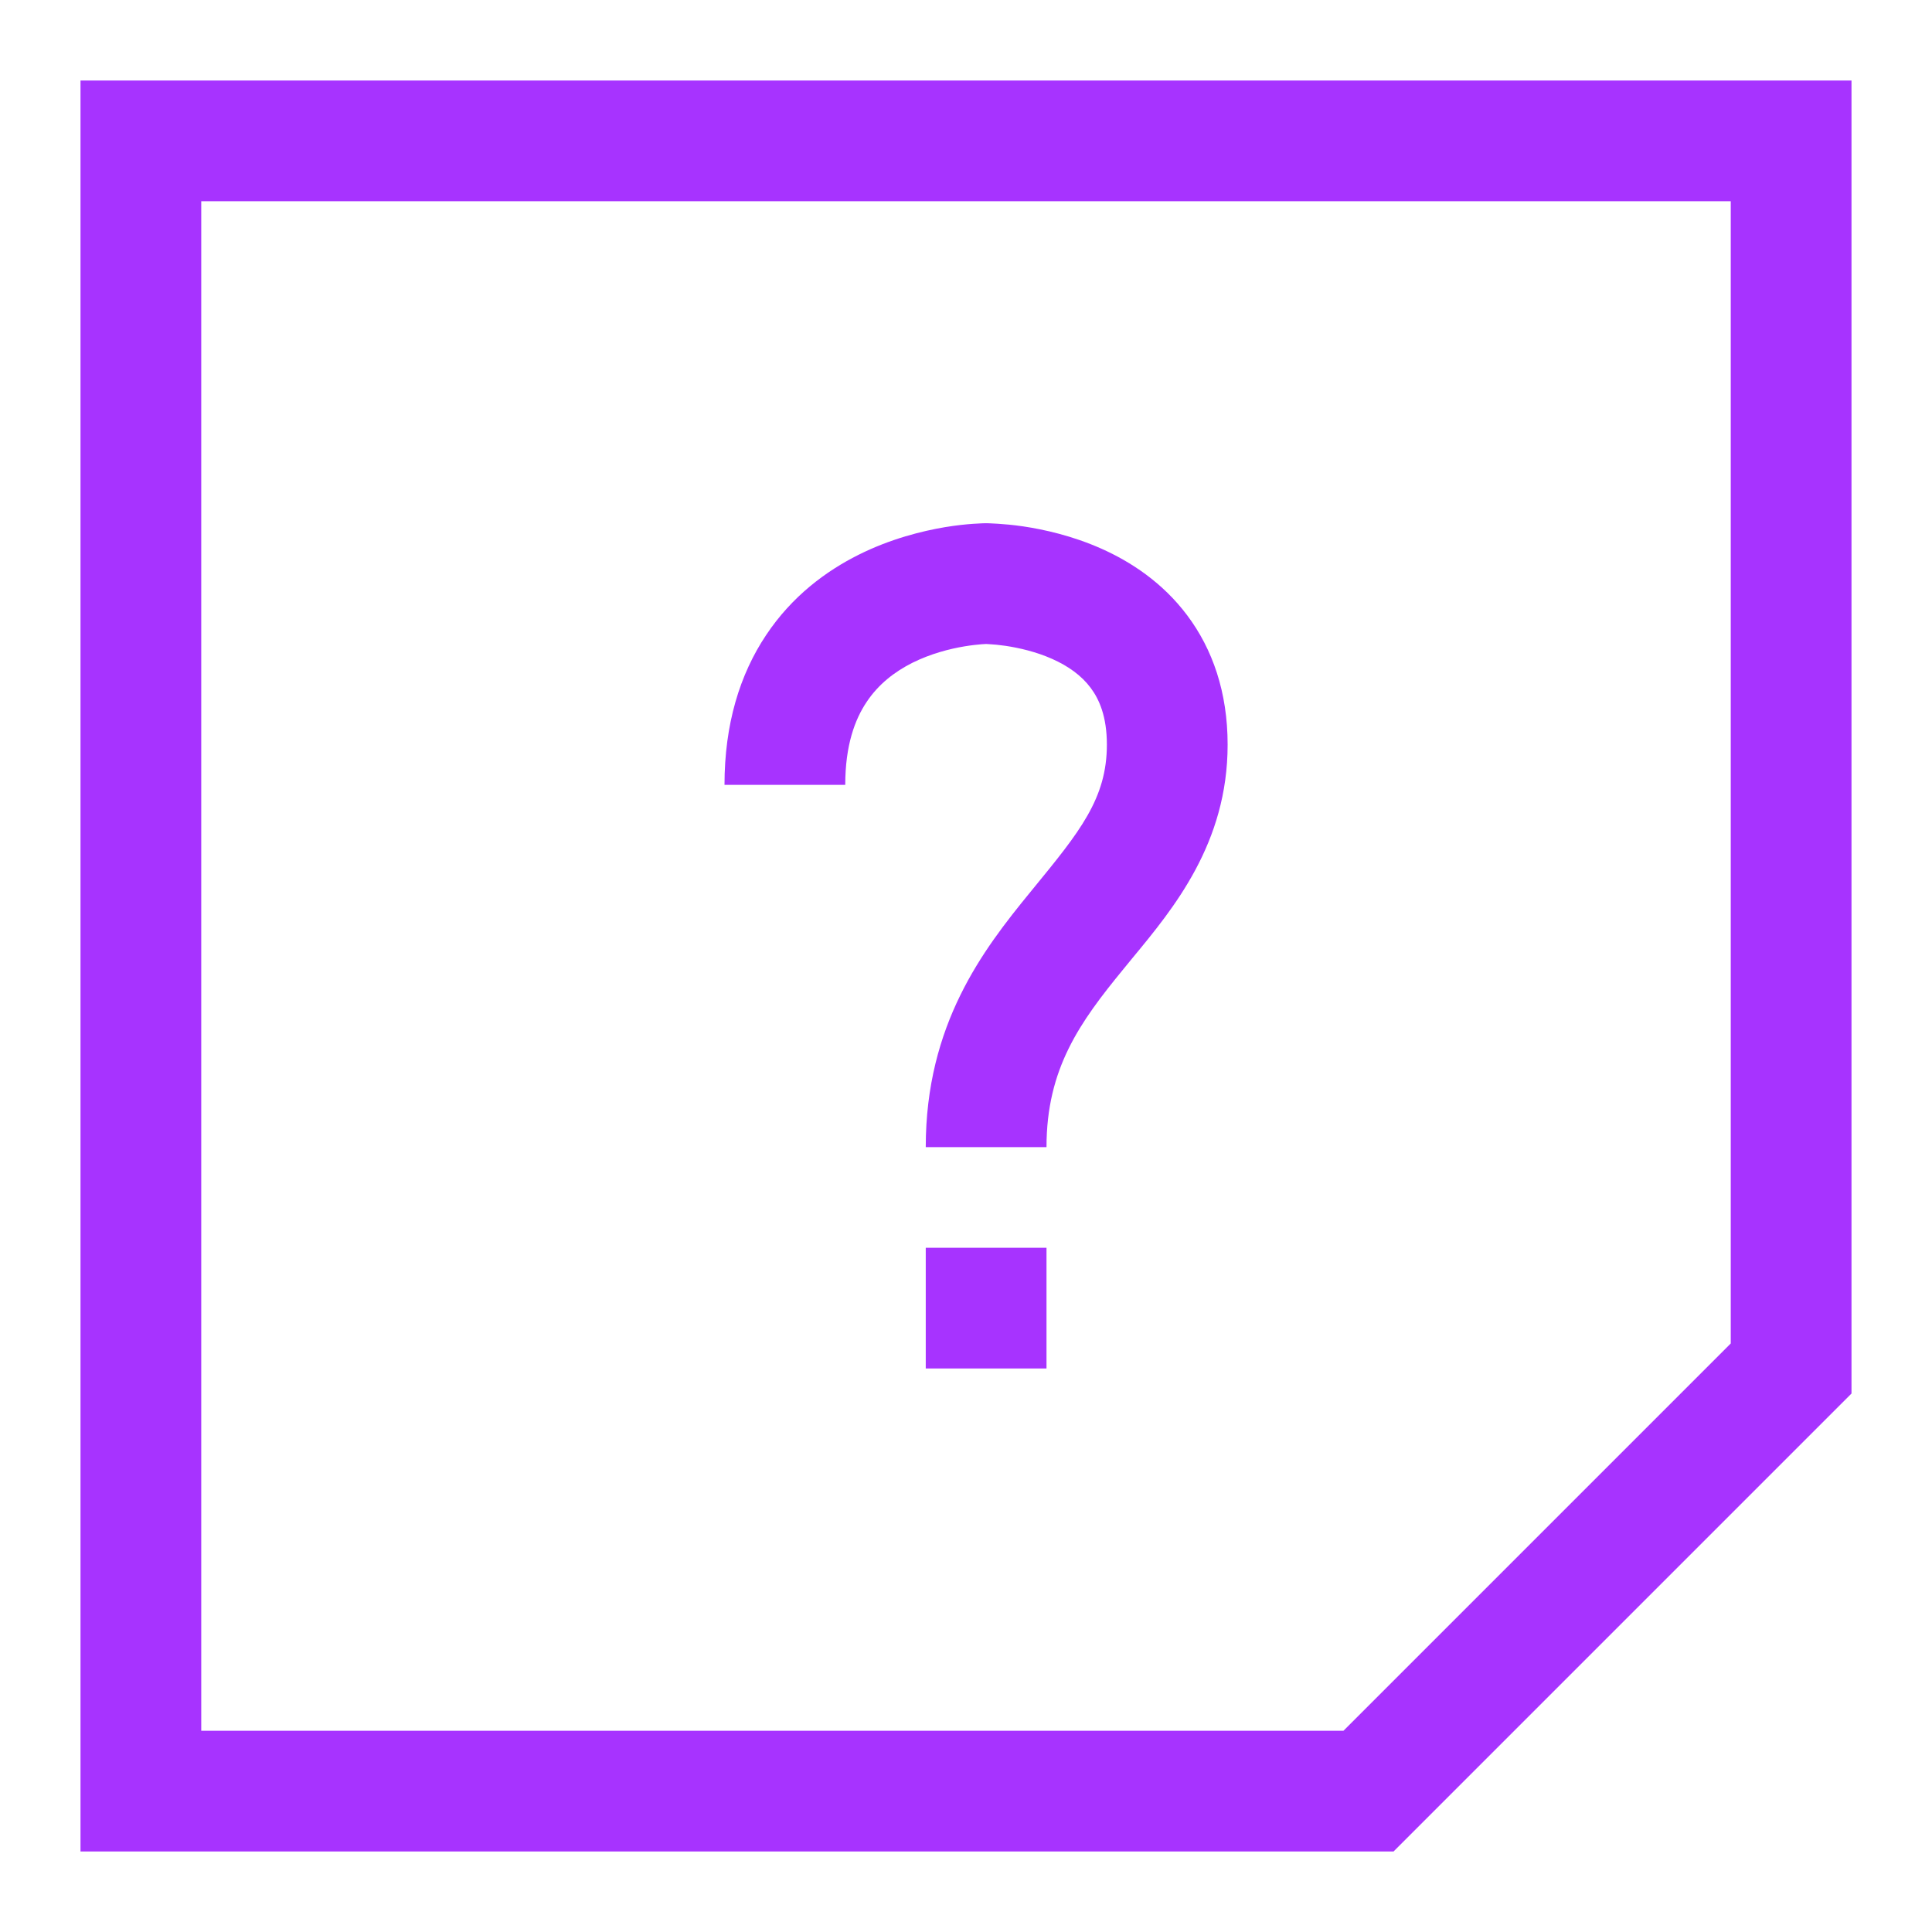 <svg width="24" height="24" viewBox="0 0 24 24" fill="none" xmlns="http://www.w3.org/2000/svg">
<g clip-path="url(#clip0_4041_71839)">
<path fill-rule="evenodd" clip-rule="evenodd" d="M12.251 8L12.253 8C12.262 8.001 12.277 8.001 12.299 8.003C12.343 8.005 12.41 8.011 12.492 8.023C12.659 8.048 12.87 8.096 13.07 8.185C13.27 8.274 13.435 8.392 13.548 8.544C13.655 8.686 13.75 8.901 13.75 9.25C13.75 9.92 13.412 10.333 12.834 11.039L12.794 11.088C12.211 11.801 11.5 12.726 11.5 14.25H13C13 13.274 13.414 12.699 13.956 12.038C13.992 11.993 14.03 11.948 14.068 11.901C14.582 11.28 15.25 10.473 15.25 9.25C15.25 8.599 15.063 8.064 14.748 7.644C14.44 7.233 14.042 6.976 13.68 6.815C13.318 6.654 12.966 6.577 12.711 6.539C12.582 6.52 12.473 6.511 12.394 6.506C12.354 6.503 12.322 6.502 12.297 6.501L12.267 6.5L12.257 6.5L12.253 6.5L12.251 6.5C12.251 6.5 12.248 6.5 12.248 6.5L12.247 6.5L12.242 6.5L12.231 6.5C12.222 6.5 12.21 6.501 12.197 6.501C12.17 6.502 12.133 6.504 12.089 6.507C12.001 6.513 11.88 6.525 11.736 6.549C11.453 6.597 11.063 6.693 10.665 6.892C10.263 7.093 9.839 7.405 9.517 7.889C9.191 8.377 9 8.994 9 9.75H10.5C10.5 9.256 10.621 8.936 10.765 8.721C10.911 8.501 11.112 8.345 11.335 8.233C11.562 8.12 11.797 8.06 11.983 8.029C12.073 8.014 12.148 8.007 12.196 8.003C12.22 8.001 12.237 8.001 12.247 8L12.251 8ZM11.5 15.5V17H13V15.5H11.5Z" fill="#A733FF"/>
<path d="M1 1H23V17.311L17.311 23H1L1 1ZM2.5 2.5L2.5 21.5H16.689L21.5 16.689V2.5H2.5Z" fill="#A733FF"/>
</g>
<defs>
<clipPath id="clip0_4041_71839">
<rect width="24" height="24" fill="white"/>
</clipPath>
</defs>
</svg>